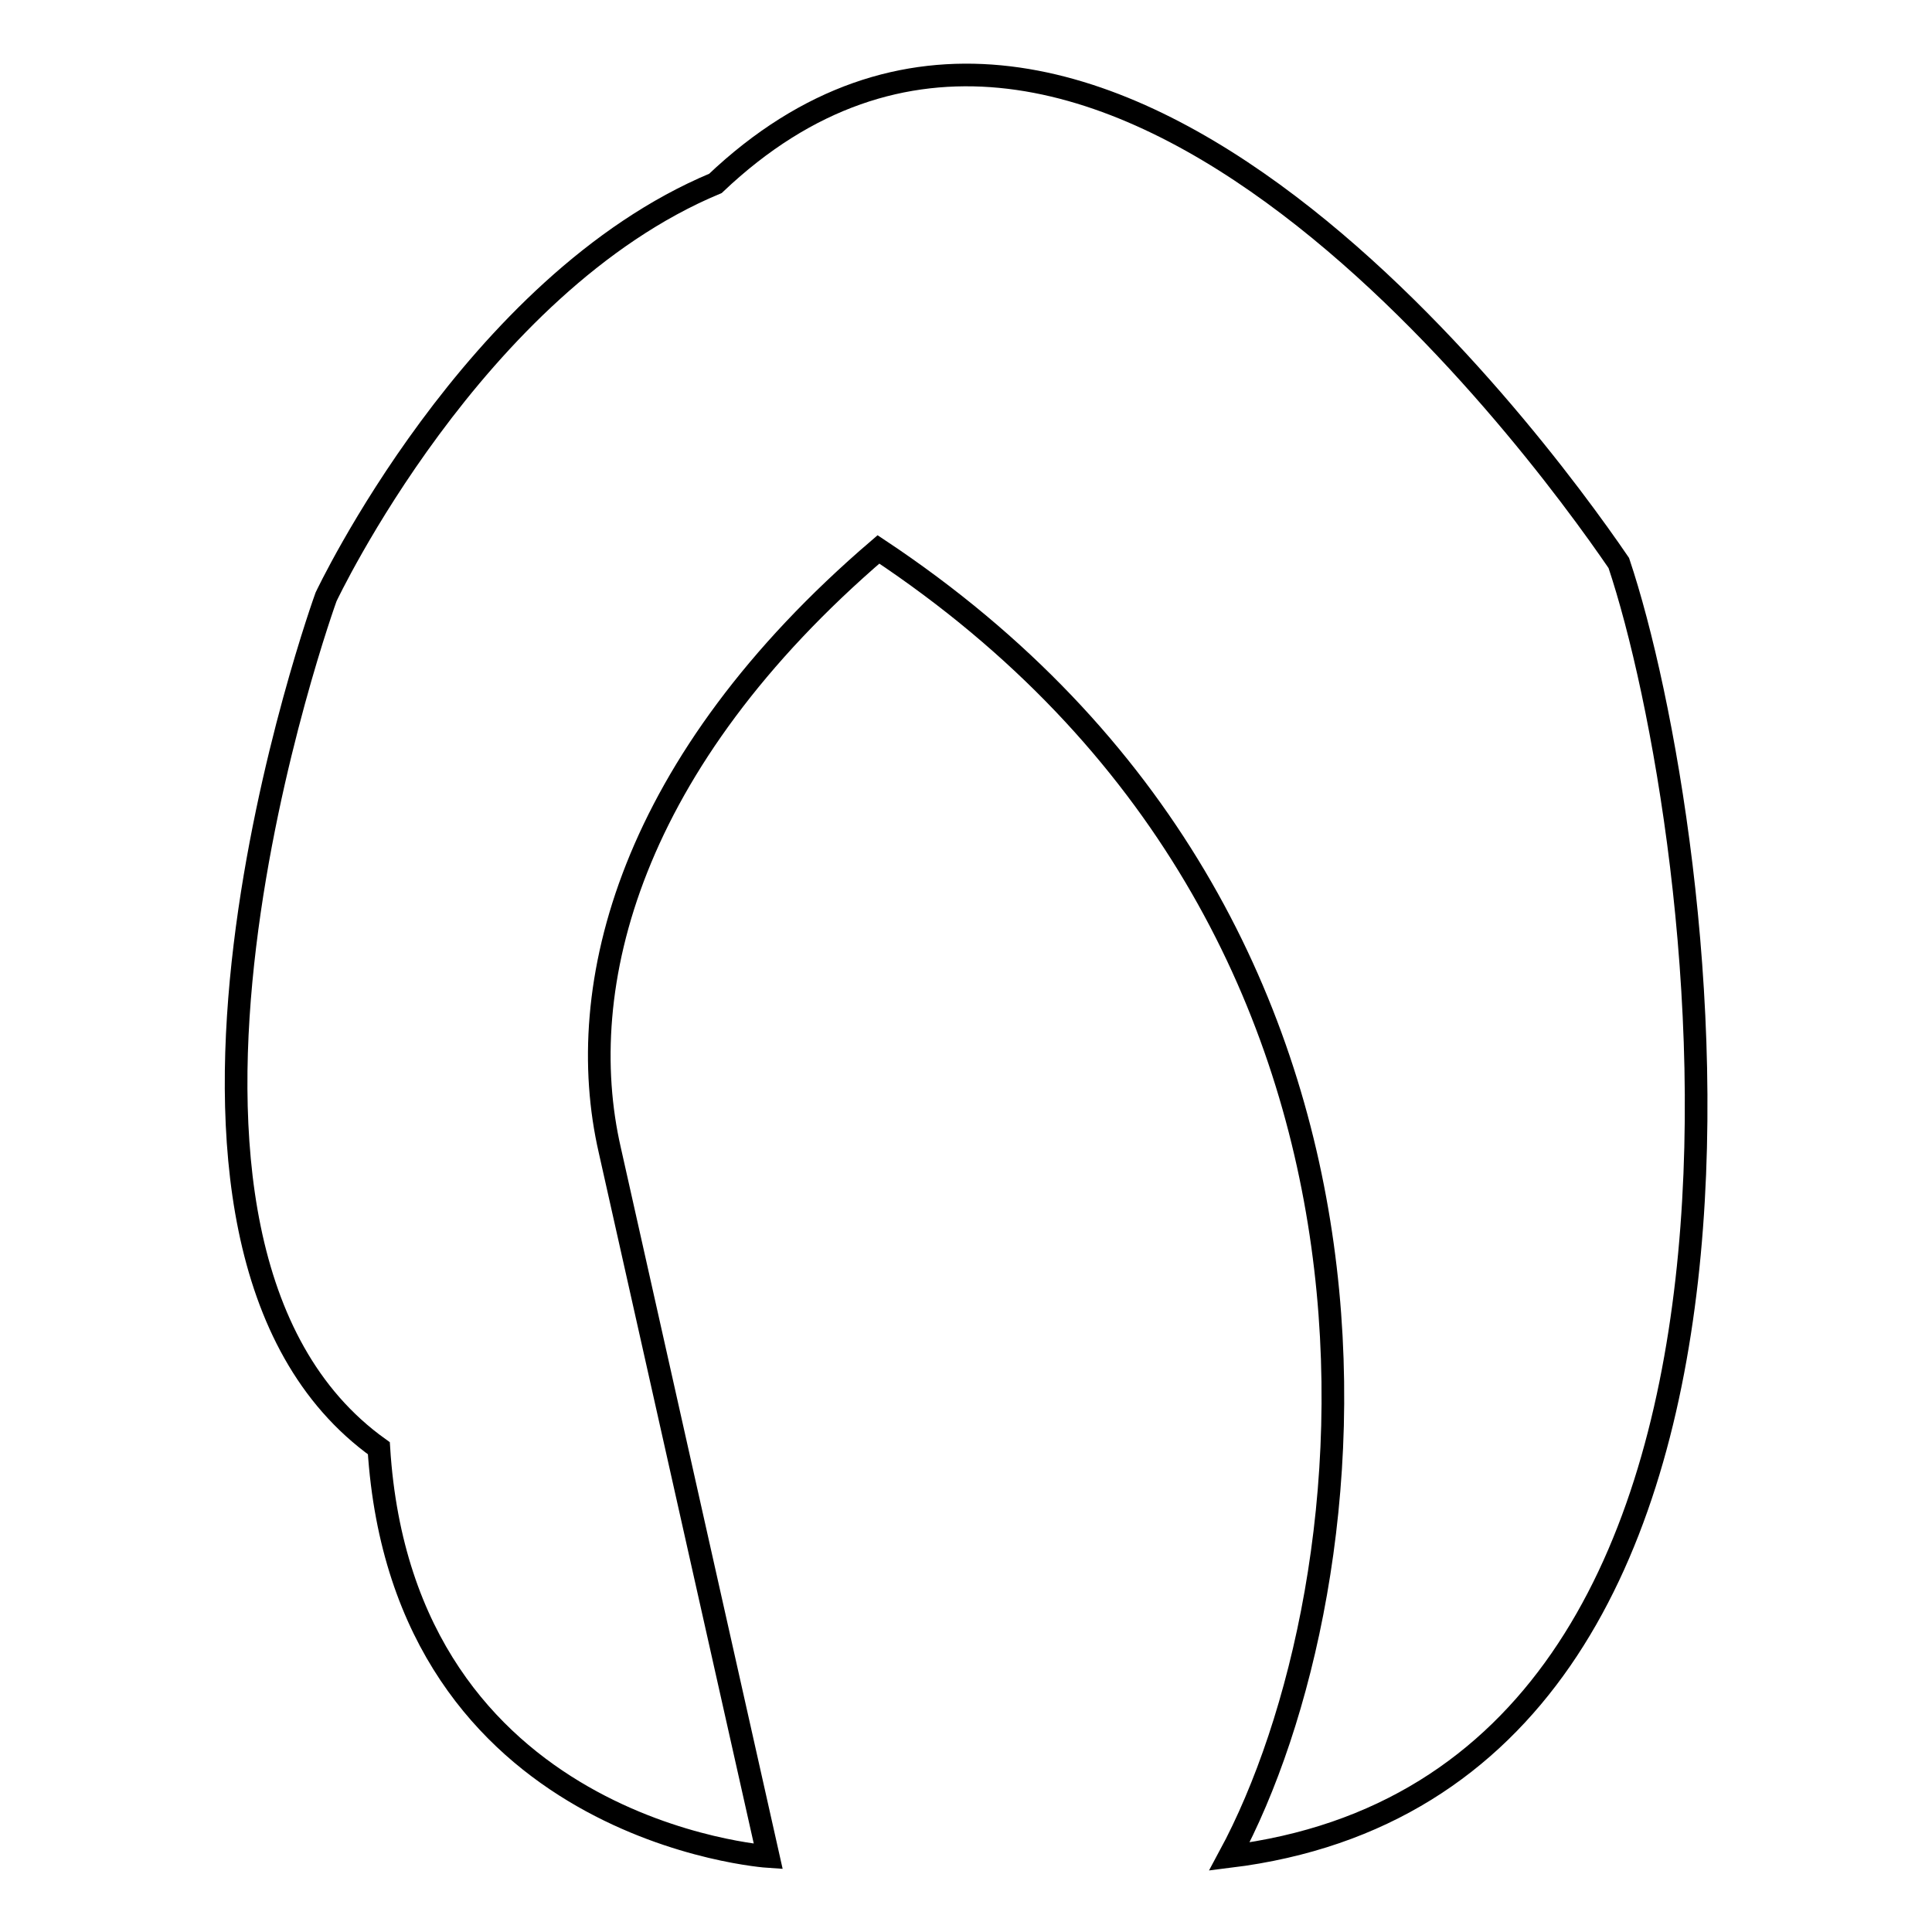 <?xml version="1.0" encoding="utf-8"?>
<!-- Svg Vector Icons : http://www.onlinewebfonts.com/icon -->
<!DOCTYPE svg PUBLIC "-//W3C//DTD SVG 1.1//EN" "http://www.w3.org/Graphics/SVG/1.1/DTD/svg11.dtd">
<svg version="1.1" xmlns="http://www.w3.org/2000/svg" xmlns:xlink="http://www.w3.org/1999/xlink" x="0px" y="0px" viewBox="0 0 256 256" enable-background="new 0 0 256 256" xml:space="preserve">
<g><g><g><path stroke-width="3" fill-opacity="0" stroke="#000000"  d="M116.4,72.8c-32.9,28.2-40.6,57.8-35.6,79.6c4.9,21.9,21,93.6,21,93.6s-48.4-3.2-51.6-54.1c-38-27.2-7-112.8-7-112.8s19.5-41.4,51.6-54.8c49-46.5,108.1,33.3,119.7,50.3C226.2,109.5,244,236,162.9,246C182,210.6,192.2,123.1,116.4,72.8z"/></g><g></g><g></g><g></g><g></g><g></g><g></g><g></g><g></g><g></g><g></g><g></g><g></g><g></g><g></g><g></g></g></g>
</svg>